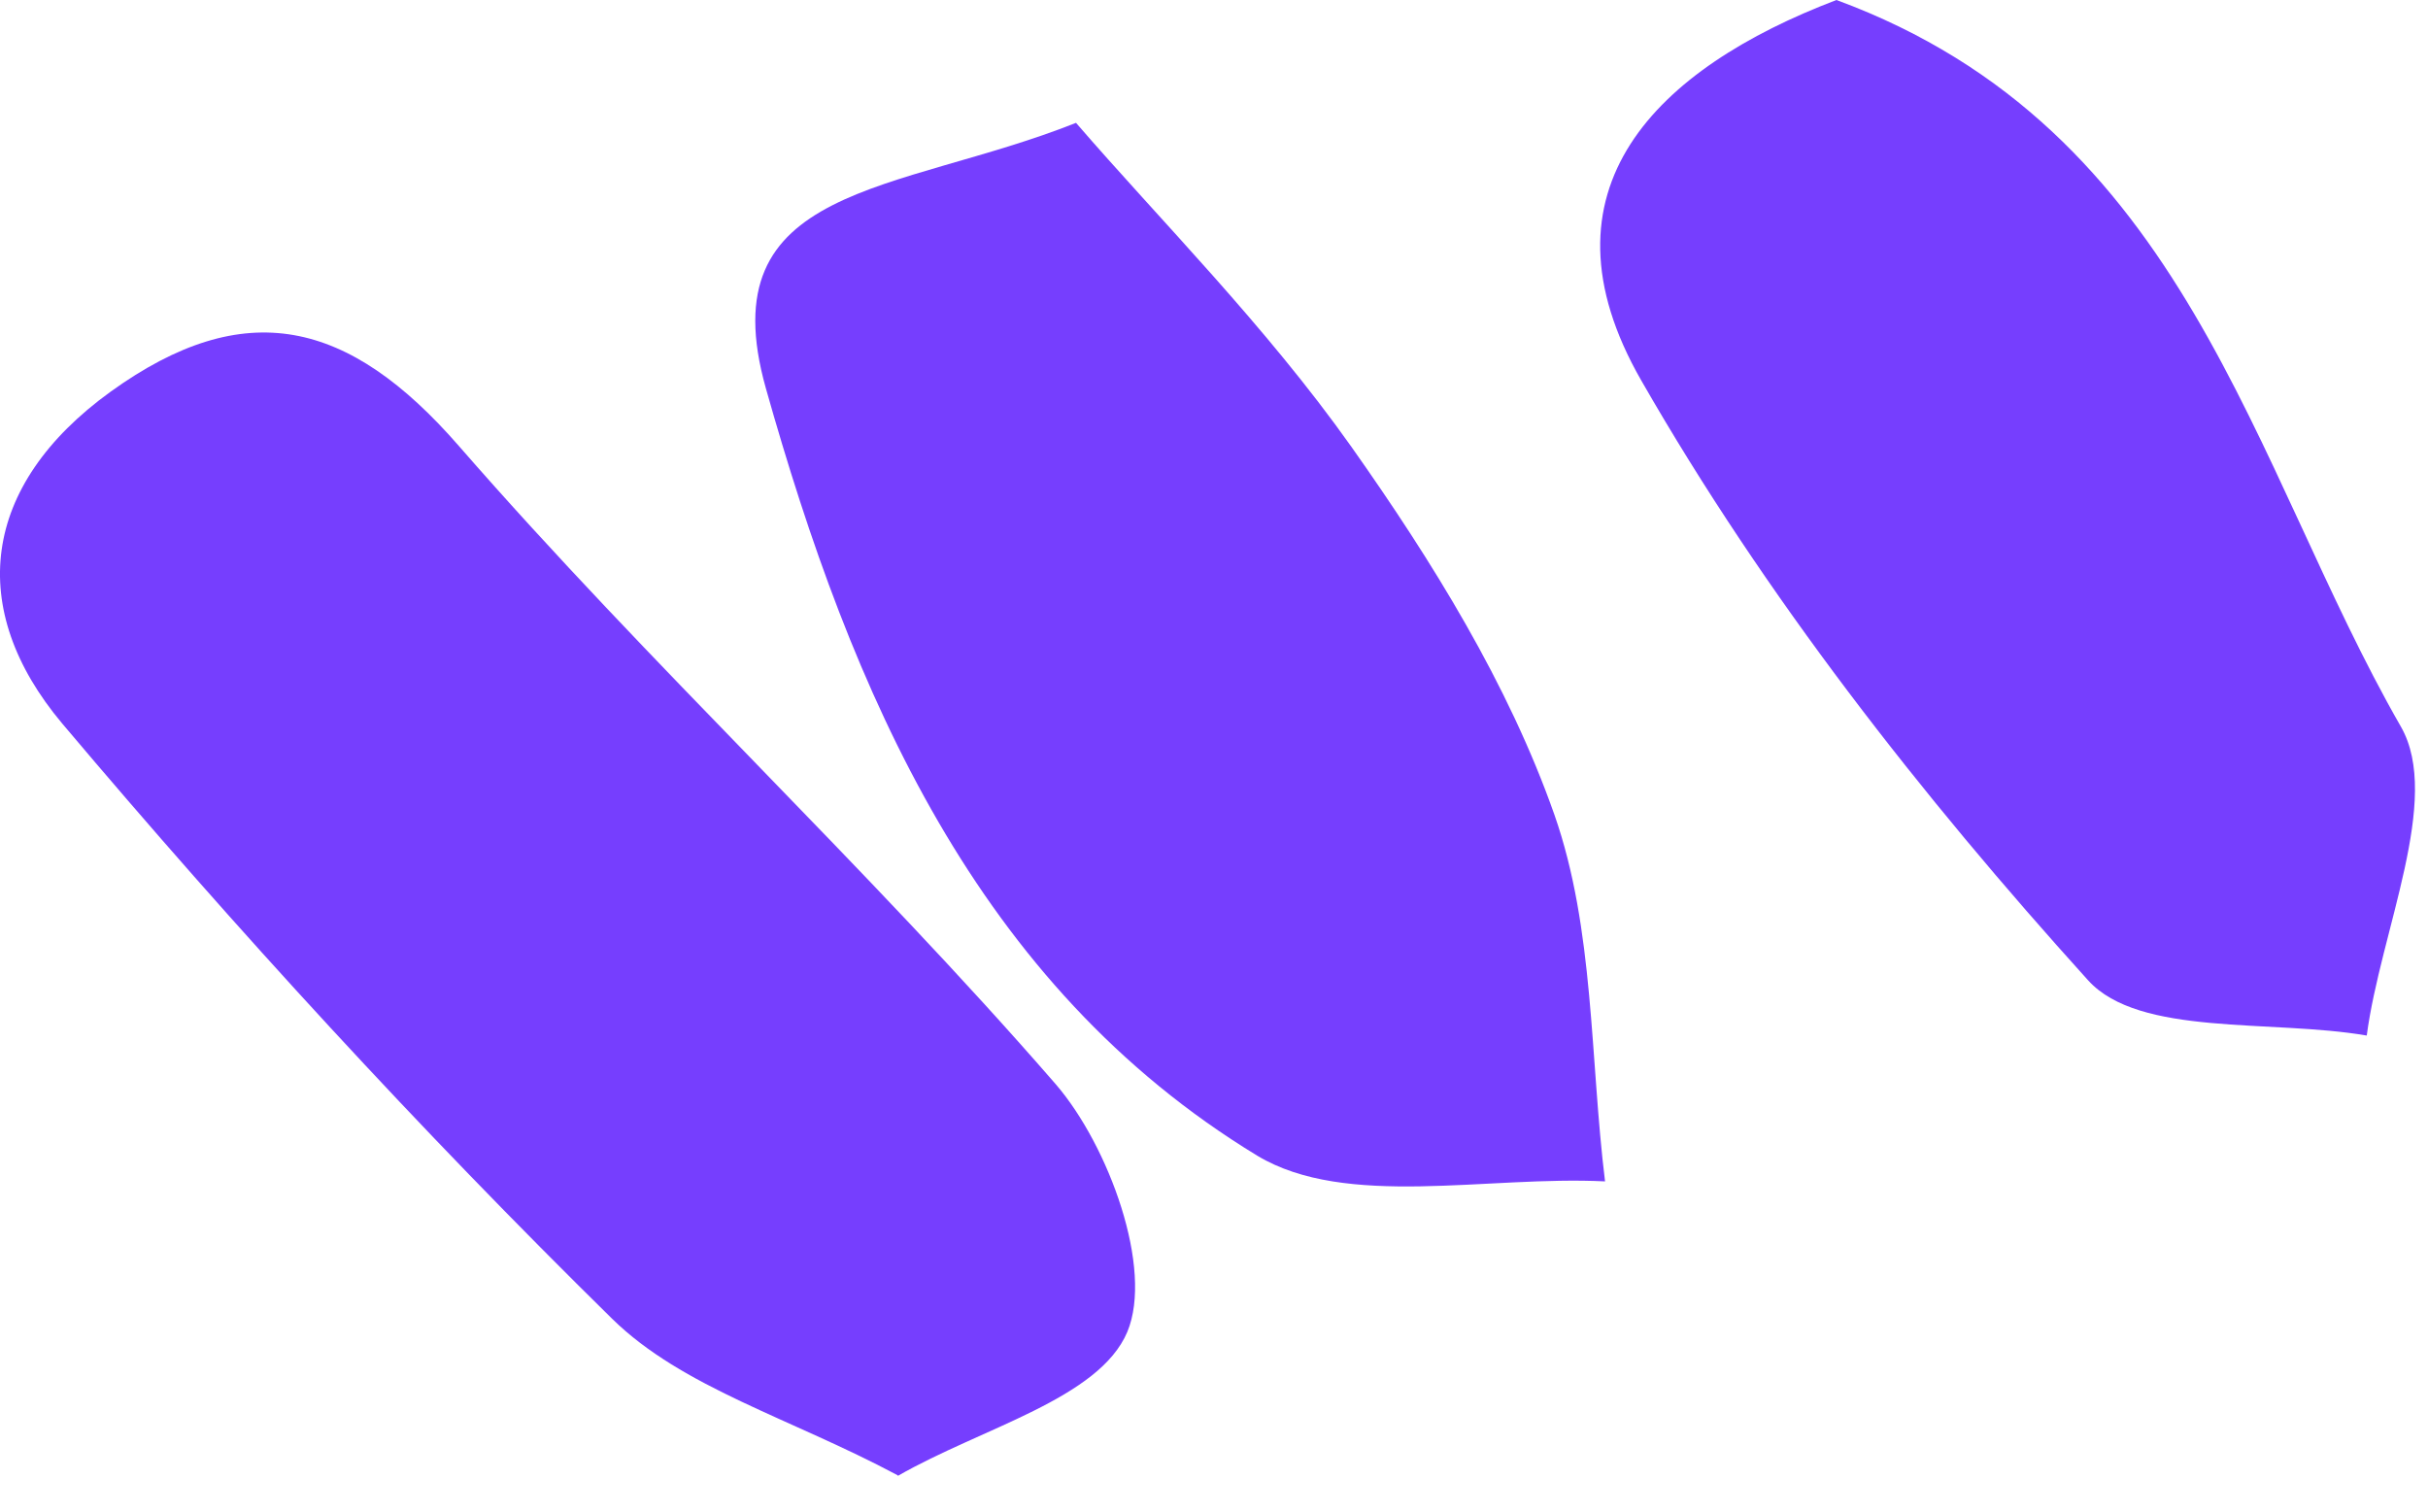 <svg xmlns="http://www.w3.org/2000/svg" width="53" height="33" viewBox="0 0 53 33" fill="none">
<path d="M19.588 32.203C17.25 30.956 14.897 30.296 13.362 28.79C9.159 24.658 5.157 20.297 1.356 15.793C-0.739 13.297 -0.423 10.601 2.417 8.549C5.344 6.441 7.61 6.971 10.02 9.74C14.194 14.531 18.885 18.878 23.045 23.669C24.207 25.017 25.182 27.699 24.608 29.076C23.991 30.54 21.424 31.171 19.602 32.218L19.588 32.203Z" fill="#763EFE"/>
<path d="M23.488 2.682C25.296 4.777 27.62 7.1 29.499 9.754C31.263 12.25 32.927 14.933 33.931 17.787C34.806 20.283 34.706 23.109 35.036 25.791C32.468 25.662 29.384 26.394 27.448 25.232C21.308 21.502 18.583 15.09 16.718 8.478C15.456 4.002 19.587 4.232 23.488 2.682Z" fill="#763EFE"/>
<path d="M40.087 0C47.761 2.826 49.124 10.142 52.409 15.865C53.312 17.443 51.964 20.326 51.663 22.607C49.583 22.248 46.7 22.636 45.581 21.402C41.937 17.371 38.523 13.011 35.826 8.305C33.431 4.131 36.171 1.492 40.087 0Z" fill="#763EFE"/>
</svg>
